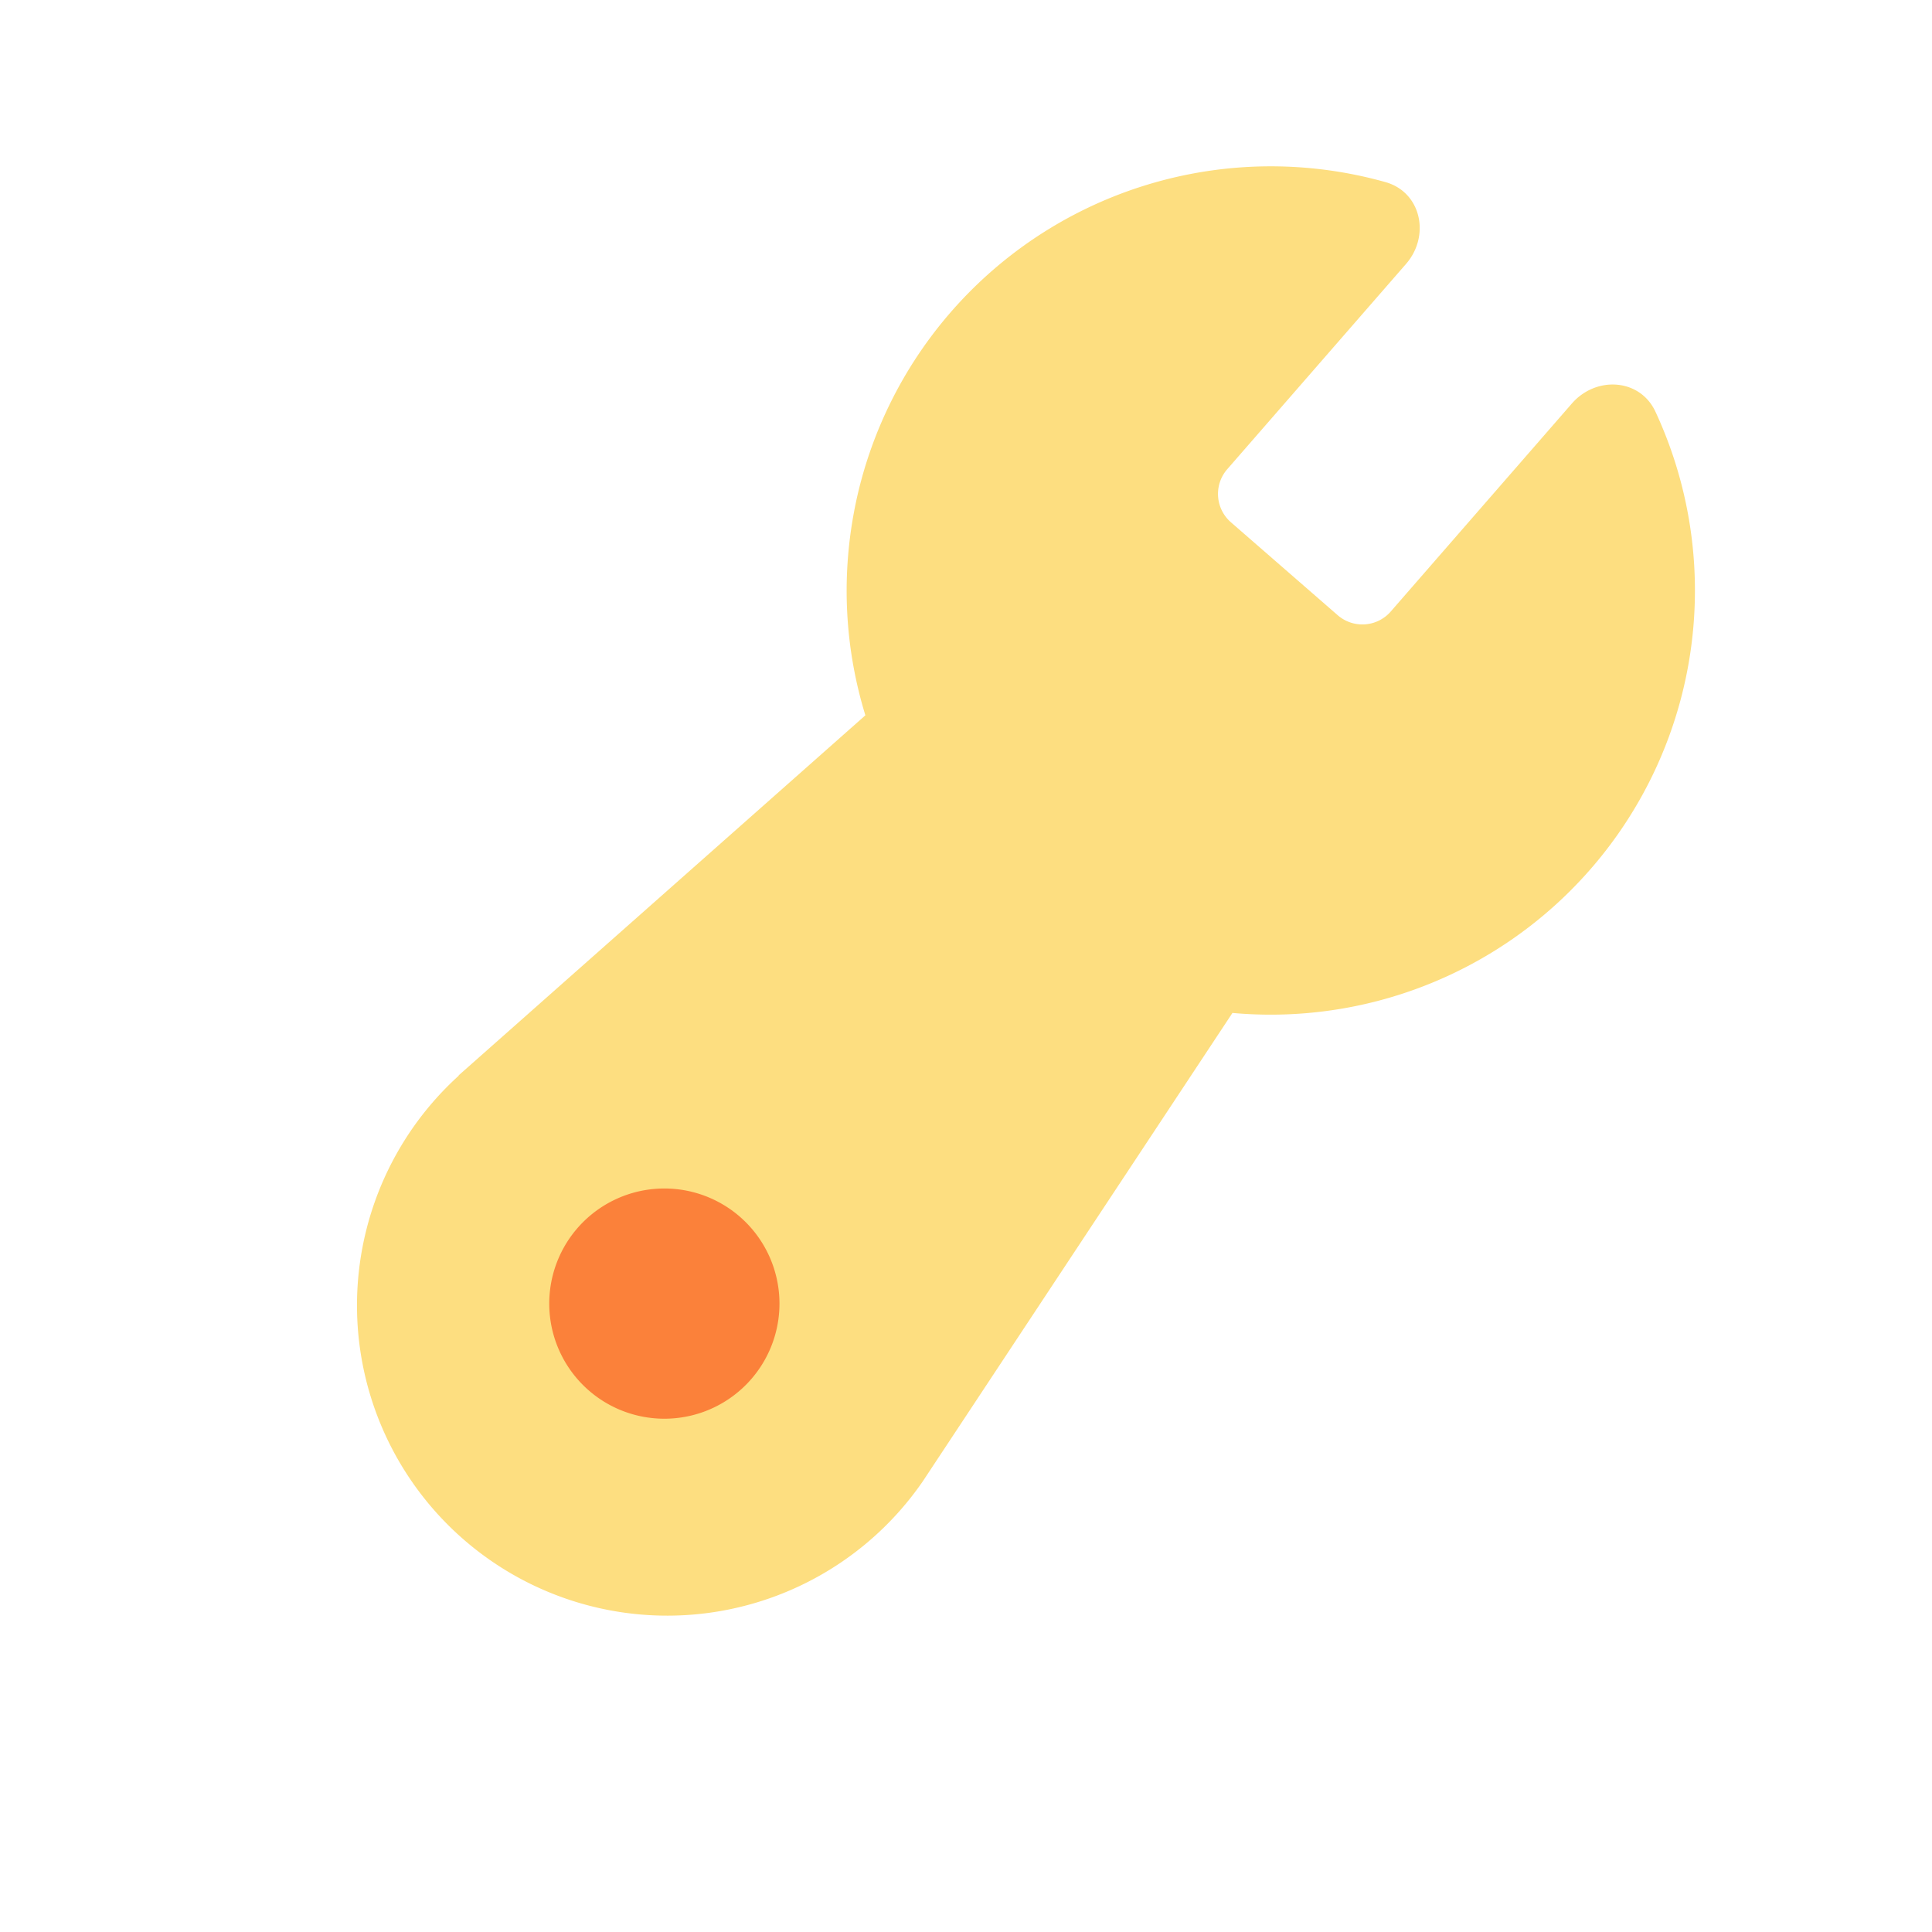 <?xml version="1.0" standalone="no"?><!DOCTYPE svg PUBLIC "-//W3C//DTD SVG 1.1//EN" "http://www.w3.org/Graphics/SVG/1.1/DTD/svg11.dtd"><svg class="icon" width="200px" height="200.00px" viewBox="0 0 1024 1024" version="1.1" xmlns="http://www.w3.org/2000/svg"><path d="M452.864 270.208c-7.253 37.547-4.693 74.752 5.803 108.928l-215.595 190.848 0.085 0.128a164.437 164.437 0 1 0 246.016 214.912l164.053-248.149a224.853 224.853 0 0 0 224.171-318.72c-8.235-17.621-31.488-18.987-44.288-4.267l-96 110.251a19.925 19.925 0 0 1-28.117 1.92l-56.576-49.237a19.925 19.925 0 0 1-1.963-28.117l94.763-108.8c12.971-14.891 8.107-38.059-10.923-43.392a224.811 224.811 0 0 0-281.429 173.653z" fill="#FDDE80" /><path d="M313.771 738.389a61.013 61.013 0 1 1 79.36-92.629 61.013 61.013 0 0 1-79.36 92.629z" fill="#FB813A" /></svg>